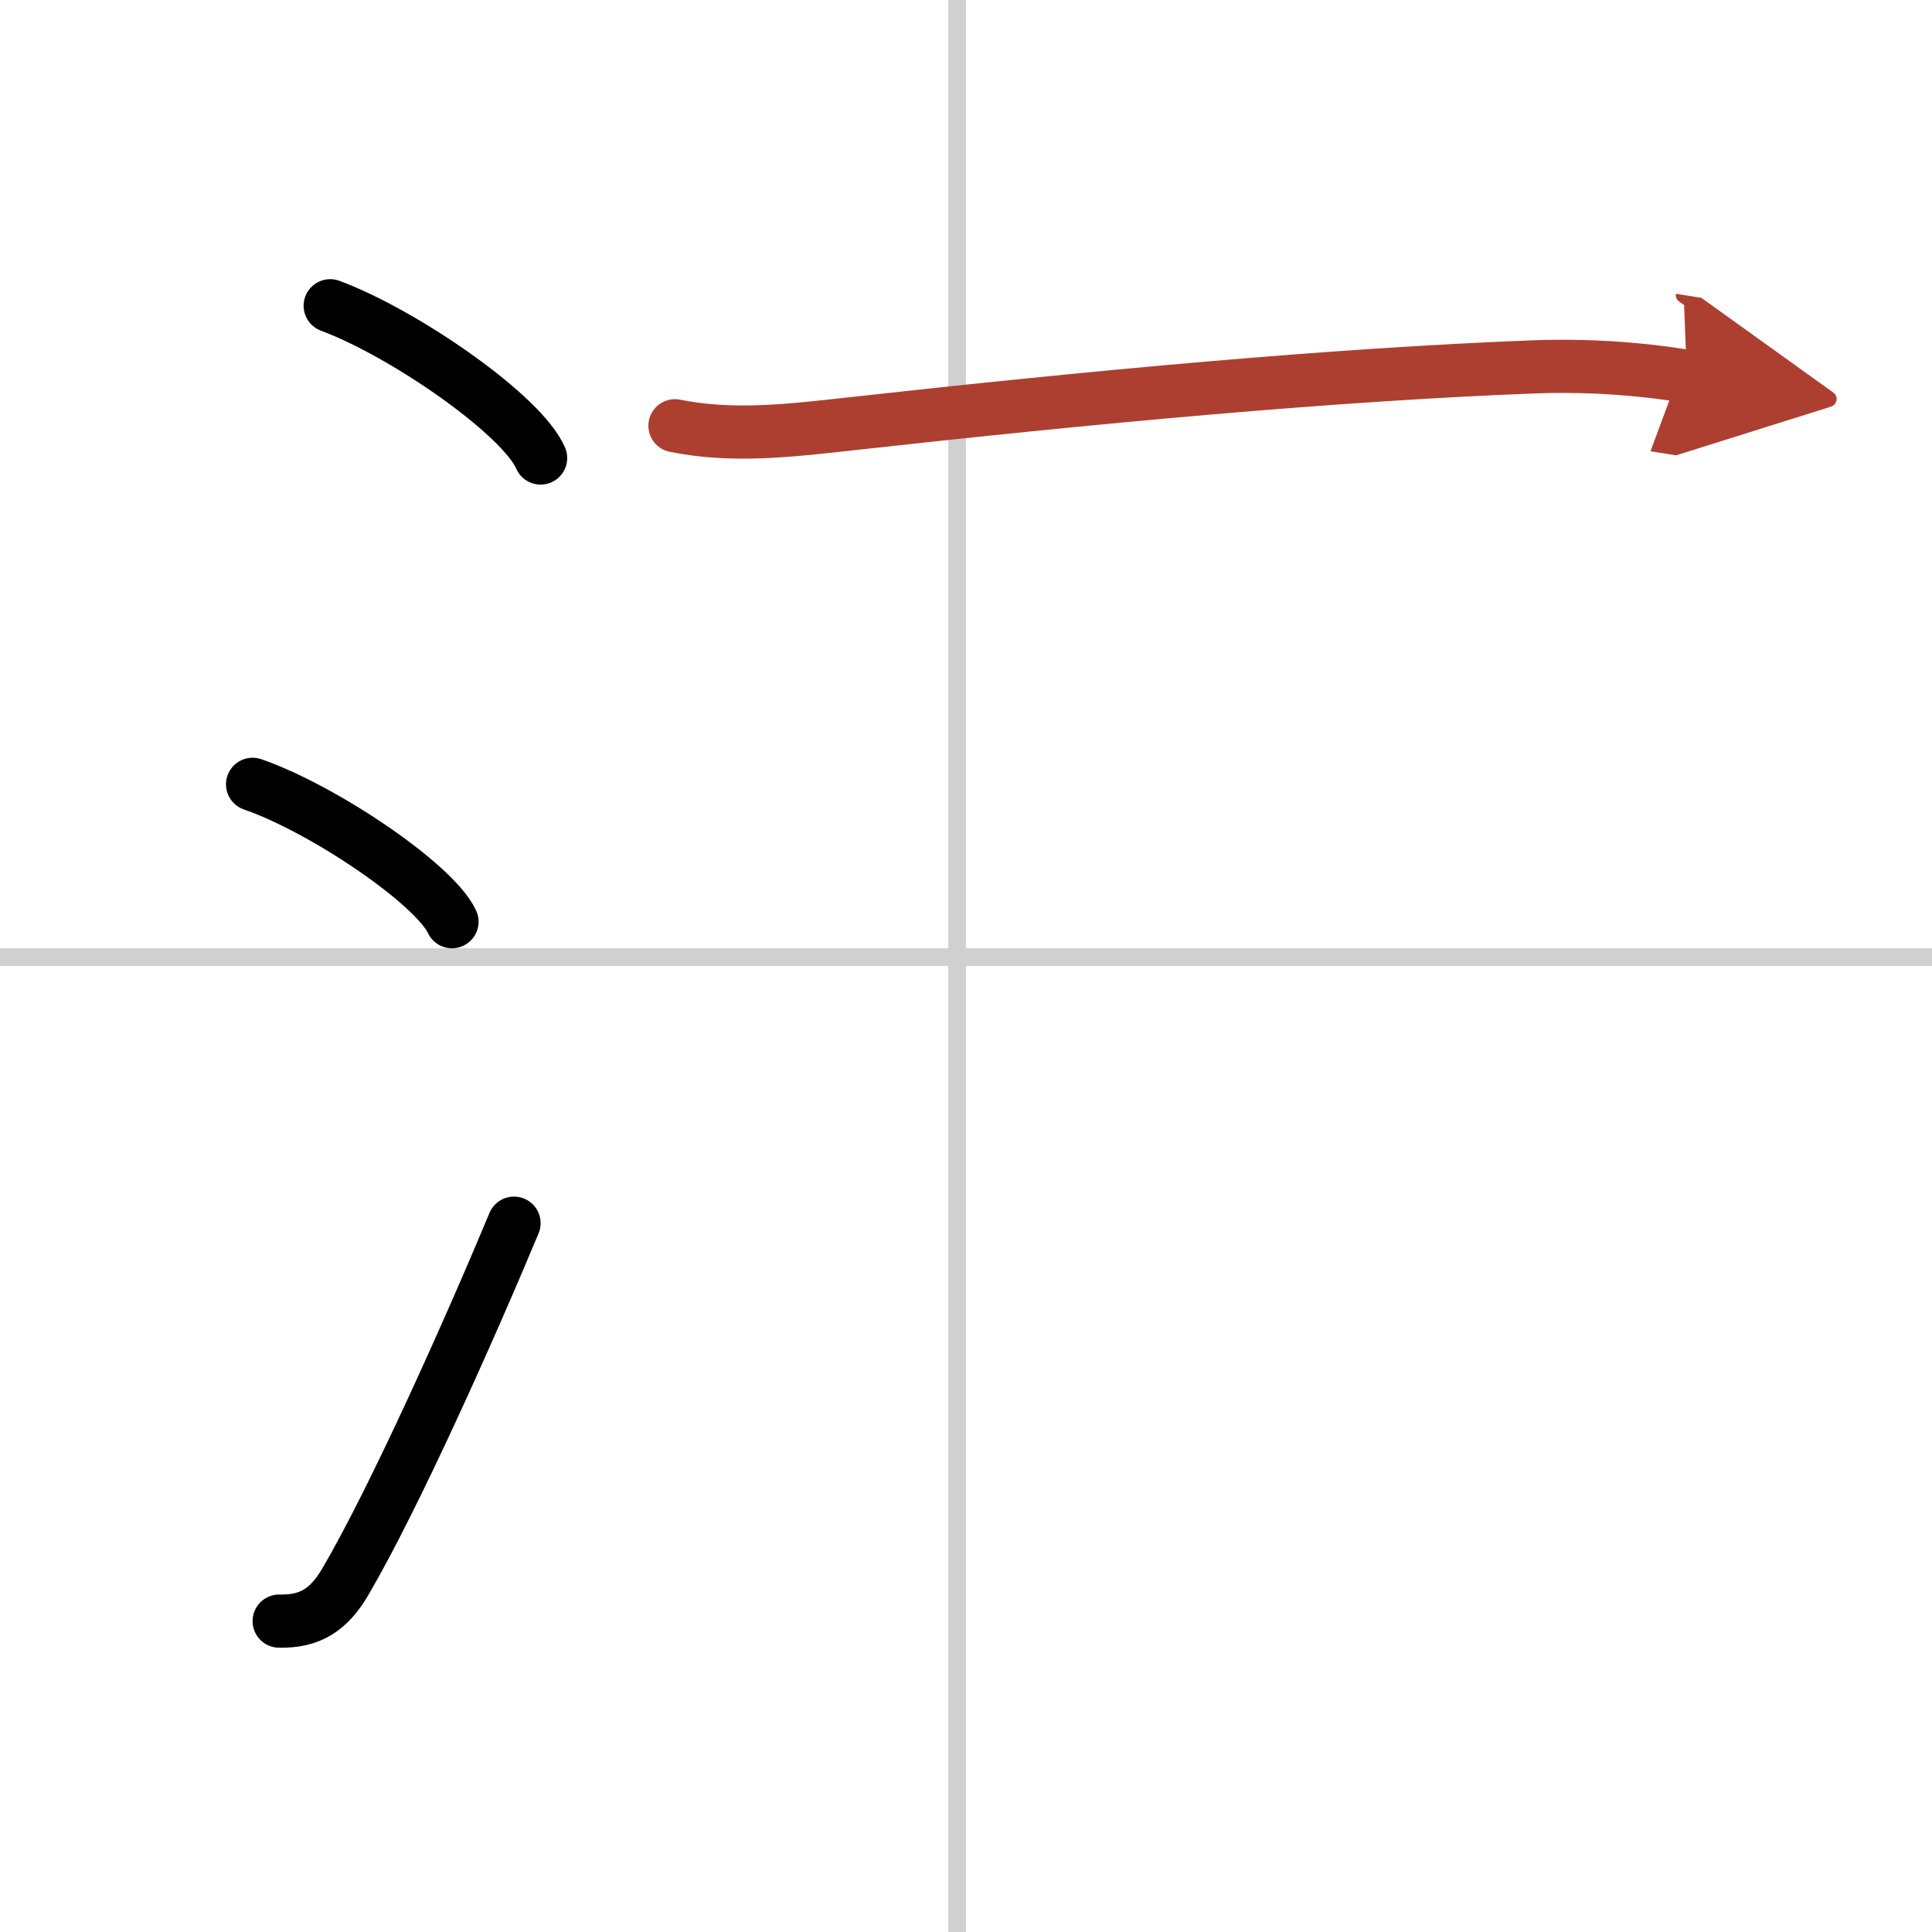 <svg width="400" height="400" viewBox="0 0 109 109" xmlns="http://www.w3.org/2000/svg"><defs><marker id="a" markerWidth="4" orient="auto" refX="1" refY="5" viewBox="0 0 10 10"><polyline points="0 0 10 5 0 10 1 5" fill="#ad3f31" stroke="#ad3f31"/></marker></defs><g fill="none" stroke="#000" stroke-linecap="round" stroke-linejoin="round" stroke-width="3"><rect width="100%" height="100%" fill="#fff" stroke="#fff"/><line x1="54" x2="54" y2="109" stroke="#d0d0d0" stroke-width="1"/><line x2="109" y1="54" y2="54" stroke="#d0d0d0" stroke-width="1"/><path d="m18.63 17.25c4.19 1.56 10.82 6.16 11.87 8.59"/><path d="m14.25 44.25c3.97 1.37 10.26 5.62 11.25 7.75"/><path d="m15.75 91.46c1.75 0.04 2.81-0.64 3.75-2.25 2.75-4.7 7-14.2 9.5-20.2"/><path d="m38.08 24.02c3.22 0.65 6.39 0.28 9.67-0.08 14-1.56 27.5-2.81 38.75-3.24 2.91-0.11 5.8 0.07 8.67 0.53" marker-end="url(#a)" stroke="#ad3f31"/></g></svg>
